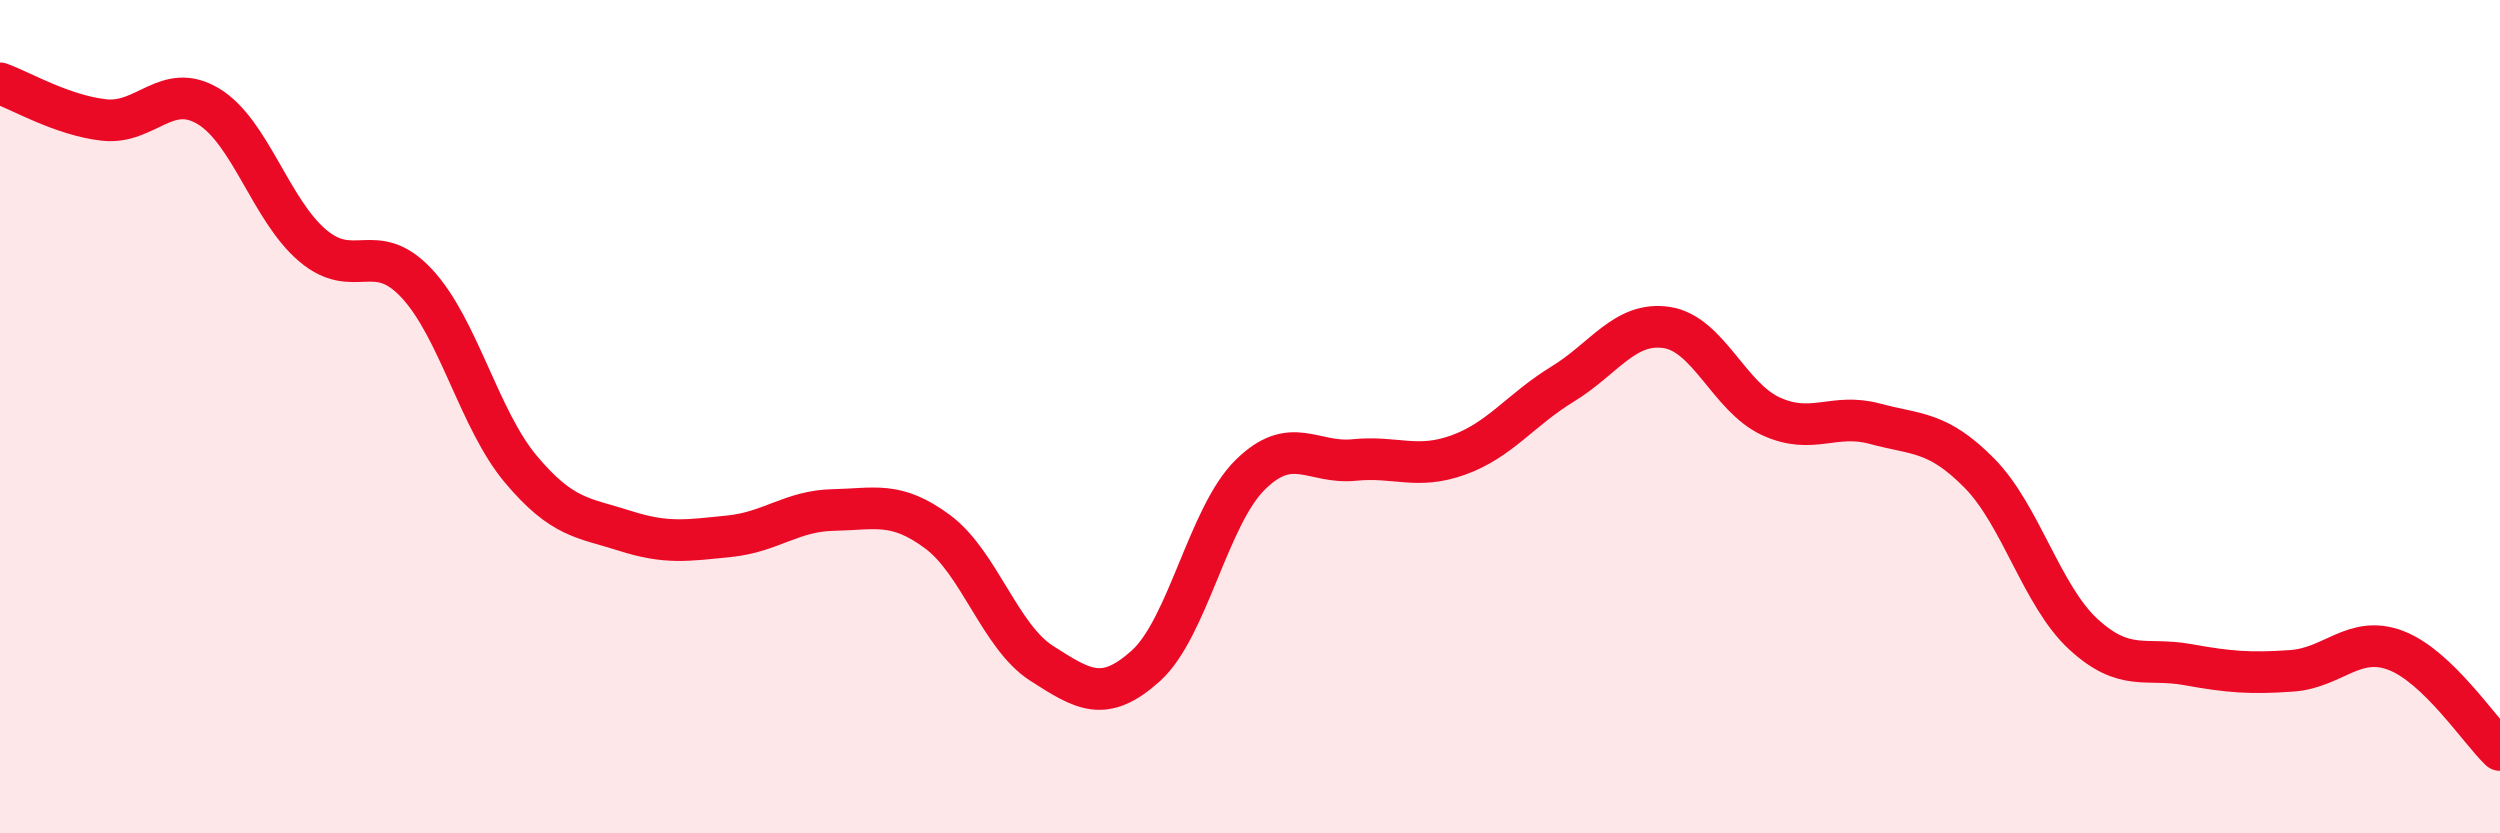 
    <svg width="60" height="20" viewBox="0 0 60 20" xmlns="http://www.w3.org/2000/svg">
      <path
        d="M 0,2 C 0.5,2.18 1.5,2.77 2.5,2.88 C 3.5,2.99 4,1.95 5,2.55 C 6,3.15 6.5,5.04 7.5,5.89 C 8.5,6.74 9,5.73 10,6.8 C 11,7.87 11.5,10.07 12.5,11.26 C 13.5,12.45 14,12.42 15,12.74 C 16,13.06 16.5,12.97 17.5,12.87 C 18.5,12.77 19,12.26 20,12.24 C 21,12.22 21.5,12.02 22.5,12.76 C 23.5,13.5 24,15.28 25,15.92 C 26,16.56 26.5,16.88 27.5,15.98 C 28.5,15.08 29,12.39 30,11.4 C 31,10.41 31.5,11.14 32.5,11.04 C 33.5,10.94 34,11.28 35,10.92 C 36,10.56 36.5,9.83 37.5,9.22 C 38.5,8.61 39,7.71 40,7.86 C 41,8.01 41.5,9.53 42.5,9.99 C 43.5,10.45 44,9.9 45,10.17 C 46,10.44 46.5,10.34 47.5,11.35 C 48.5,12.36 49,14.3 50,15.22 C 51,16.14 51.5,15.77 52.5,15.95 C 53.5,16.13 54,16.17 55,16.1 C 56,16.03 56.5,15.23 57.5,15.61 C 58.5,15.99 59.5,17.52 60,18L60 20L0 20Z"
        fill="#EB0A25"
        opacity="0.1"
        stroke-linecap="round"
        stroke-linejoin="round"
      />
      <path
        d="M 0,2 C 0.5,2.18 1.5,2.77 2.5,2.88 C 3.5,2.99 4,1.95 5,2.55 C 6,3.15 6.5,5.04 7.5,5.89 C 8.5,6.74 9,5.73 10,6.8 C 11,7.87 11.5,10.07 12.5,11.26 C 13.5,12.45 14,12.42 15,12.74 C 16,13.06 16.5,12.97 17.5,12.87 C 18.5,12.77 19,12.26 20,12.24 C 21,12.22 21.5,12.02 22.5,12.76 C 23.5,13.5 24,15.28 25,15.92 C 26,16.56 26.5,16.88 27.5,15.98 C 28.5,15.08 29,12.39 30,11.4 C 31,10.41 31.5,11.14 32.5,11.04 C 33.5,10.94 34,11.28 35,10.92 C 36,10.56 36.5,9.83 37.5,9.22 C 38.5,8.61 39,7.71 40,7.86 C 41,8.01 41.5,9.53 42.5,9.99 C 43.5,10.45 44,9.9 45,10.17 C 46,10.44 46.5,10.34 47.5,11.35 C 48.5,12.36 49,14.3 50,15.22 C 51,16.14 51.5,15.77 52.5,15.95 C 53.5,16.13 54,16.17 55,16.1 C 56,16.03 56.5,15.23 57.5,15.61 C 58.5,15.99 59.5,17.52 60,18"
        stroke="#EB0A25"
        stroke-width="1"
        fill="none"
        stroke-linecap="round"
        stroke-linejoin="round"
      />
    </svg>
  
